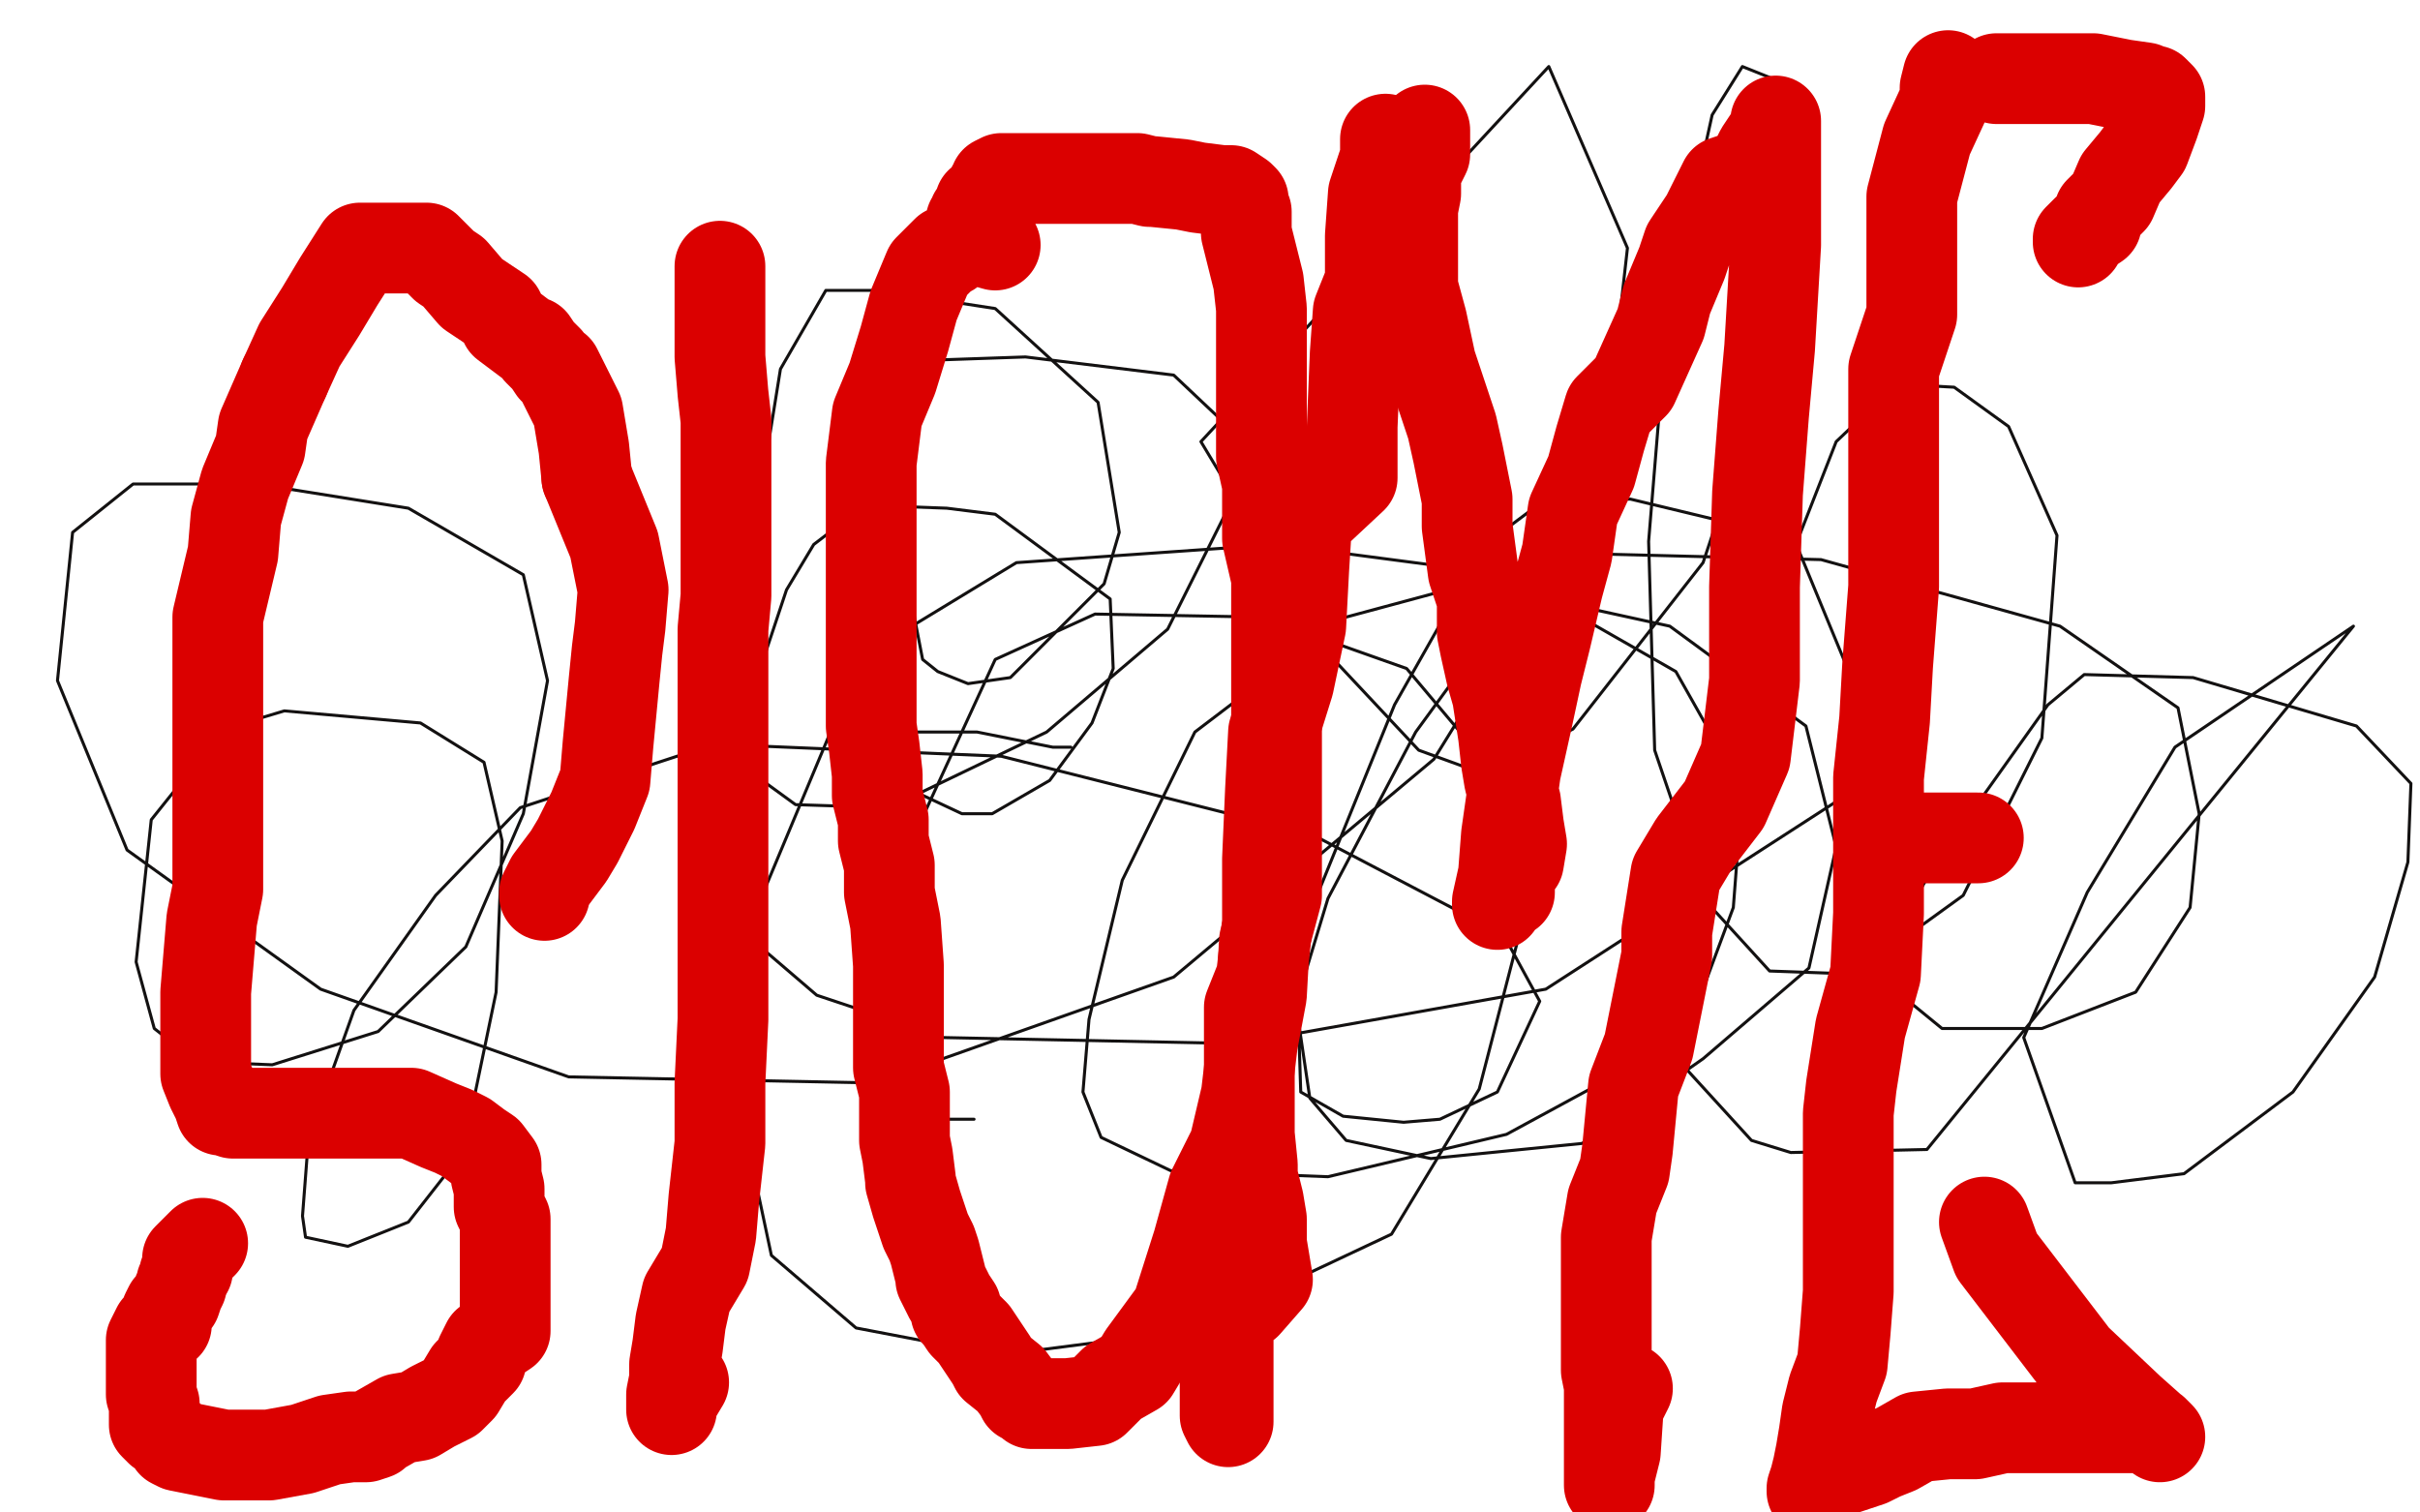 <?xml version="1.0" standalone="no"?>
<!DOCTYPE svg PUBLIC "-//W3C//DTD SVG 1.1//EN"
"http://www.w3.org/Graphics/SVG/1.1/DTD/svg11.dtd">

<svg width="800" height="500" version="1.1" xmlns="http://www.w3.org/2000/svg" xmlns:xlink="http://www.w3.org/1999/xlink" style="stroke-antialiasing: false"><desc>This SVG has been created on https://colorillo.com/</desc><rect x='0' y='0' width='800' height='500' style='fill: rgb(255,255,255); stroke-width:0' /><polyline points="354,247 348,247 348,247 323,242 323,242 307,242 307,242 298,242 298,242 295,242 295,242 289,246 289,246 286,254 286,254 318,269 328,269 347,258 361,239 368,221 367,198 329,170 313,168 286,167 269,180 260,195 250,225 252,258 263,266 294,267 346,242 386,208 405,170 406,141 388,124 339,118 310,119 300,145 298,182 305,218 310,222 320,226 334,224 365,193 370,176 363,133 329,102 290,96 273,96 258,122 239,240 239,273 249,311 270,329 312,343 410,345 511,327 607,265 619,241 593,178 539,165 511,165 491,180 461,233 435,297 429,336 433,363 445,377 473,383 523,378 563,350 598,320 607,280 597,240 552,207 520,200 495,205 468,242 439,297 429,330 430,361 444,369 464,371 476,370 495,361 509,331 497,309 434,276 331,250 236,246 172,267 144,296 117,334 102,376 100,402 101,409 115,412 135,404 153,381 164,328 166,278 160,252 139,239 94,235 74,241 50,271 45,318 51,340 65,351 90,352 125,341 154,313 173,269 181,225 173,190 135,168 85,160 44,160 24,176 19,225 42,281 106,327 188,356 289,358 388,323 474,251 529,162 538,82 512,22 397,146 439,216 469,248 491,256 520,241 563,186 576,147 588,46 586,26 576,22 566,38 551,106 545,179 547,248 564,298 585,321 613,322 649,296 675,244 680,177 664,141 646,128 627,127 607,146 571,238 562,276 558,354 579,377 592,381 637,380 778,207 719,247 690,295 669,343 686,391 698,391 722,388 758,361 785,323 796,285 797,259 779,240 725,224 689,223 677,233 640,285 631,301 631,331 642,340 662,340 675,340 706,328 724,300 727,269 720,234 681,207 602,185 523,183 445,204 395,242 371,291 360,337 358,361 364,376 387,387 439,389 498,375 557,343 573,300 576,261 554,222 498,190 422,180 336,186 285,217 244,315 241,349 255,415 283,439 330,448 392,440 460,408 489,360 503,306 497,259 465,221 417,204 362,203 329,218 306,268 290,317 287,347 292,364 304,370 312,370 322,370" style="fill: none; stroke: #131111; stroke-width: 1; stroke-linejoin: round; stroke-linecap: round; stroke-antialiasing: false; stroke-antialias: 0; opacity: 1.0"/>
<polyline points="180,296 180,295 180,295 182,291 182,291 188,283 188,283 191,278 191,278 196,268 196,268 200,258 200,258 201,246 201,246 203,225 204,215 205,207 206,195 203,180 194,158" style="fill: none; stroke: #db0000; stroke-width: 30; stroke-linejoin: round; stroke-linecap: round; stroke-antialiasing: false; stroke-antialias: 0; opacity: 1.0"/>
<polyline points="194,158 193,148 191,136 190,134 184,122 183,122 181,119 178,116 176,113 175,113 171,110 167,107 165,103 162,101 156,97 150,90 147,88 142,83 141,82 139,82 137,82 134,82 132,82 127,82 119,82 112,93 106,103 99,114 94,125" style="fill: none; stroke: #db0000; stroke-width: 30; stroke-linejoin: round; stroke-linecap: round; stroke-antialiasing: false; stroke-antialias: 0; opacity: 1.0"/>
<polyline points="94,125 87,141 86,148 81,160 78,171 77,183 72,204 72,213 72,230 72,244 72,255 72,273 72,281 72,294 70,304 68,328 68,339 68,346 68,351 68,355 70,360 72,364 73,367 74,367 77,368 82,368 87,368 93,368 98,368 102,368 108,368 112,368 116,368 123,368 136,368 145,372 150,374 154,376 158,379 161,381 164,385 164,389 165,393 165,399 167,403 167,412 167,413 167,422 167,427 167,430 167,440 161,444 159,448 159,450 155,454 152,459 149,462 143,465 138,468 132,469 125,473 124,474 121,475 116,475 109,476 100,479 89,481 83,481 78,481 74,481 64,479 59,478 57,477 56,475 53,473 51,471 51,464 50,461 50,455 50,450 50,445 50,443 52,439 55,438 55,434 56,432 58,430 59,427 60,425 60,424 61,422 61,421 62,420 62,419 62,417 62,416 64,414 67,411" style="fill: none; stroke: #db0000; stroke-width: 30; stroke-linejoin: round; stroke-linecap: round; stroke-antialiasing: false; stroke-antialias: 0; opacity: 1.0"/>
<polyline points="238,88 238,96 238,96 238,100 238,100 238,118 238,118 239,130 239,130 240,139 240,139 240,151 240,151 240,157 240,157 240,163 240,171 240,178 240,187 240,197 239,208 239,219 239,229 239,238 239,248 239,259 239,268 239,279 239,287 239,297 239,310 239,324 239,337 238,358 238,364 238,378 236,396 235,408 233,418 227,428 225,437 224,445 223,451 223,456 222,461 222,465 222,466 222,465 222,464 223,462 226,457" style="fill: none; stroke: #db0000; stroke-width: 30; stroke-linejoin: round; stroke-linecap: round; stroke-antialiasing: false; stroke-antialias: 0; opacity: 1.0"/>
<polyline points="314,83 313,83 313,83 307,89 307,89 302,101 302,101 299,112 299,112 295,125 295,125 290,137 290,137 288,153 288,161 288,176 288,187 288,193 288,199 288,206 288,216 288,223 288,227 288,240 289,247 290,256 290,263 292,271 292,278 294,286 294,295 296,305 297,319 297,331 297,342 297,353 299,361 299,370 299,377 300,382 301,390 301,391 303,398 304,401 306,407 308,411 309,414 311,422 311,423 314,429 316,432 316,434 317,435 319,438 322,441 324,444 328,450 329,452 334,456 337,460 338,462 340,463 341,464 342,464 343,464 345,464 346,464 353,464 362,463 368,457 375,453 378,448 389,433 396,411 401,393 408,379 412,362 414,345 417,329 418,311 422,296 422,281 422,267 422,254 422,236 422,226 422,209 422,198 422,191 419,178 419,160 417,151 417,129 417,120 417,102 416,93 414,85 412,77 412,72 412,70 411,68 411,66 410,65 407,63 404,63 396,62 391,61 381,60 380,60 376,59 368,59 363,59 361,59 354,59 353,59 349,59 346,59 344,59 339,59 337,59 334,59 331,59 329,60 329,61 328,62 328,64 327,66 326,66 324,67 324,68 324,70 322,71 322,73 321,73 321,74 321,76 321,77 321,78 321,79 322,79 329,81" style="fill: none; stroke: #db0000; stroke-width: 30; stroke-linejoin: round; stroke-linecap: round; stroke-antialiasing: false; stroke-antialias: 0; opacity: 1.0"/>
<polyline points="458,46 458,48 458,48 458,52 458,52 454,64 454,64 453,78 453,78 453,93 453,93 449,103 449,103 448,117 448,117 447,141 447,146 447,158 432,172 431,188 430,207 426,226 421,242 420,261 419,284 419,305 417,323 413,333 413,342 413,353 413,367 413,375 414,385 414,389 416,397 417,403 417,411 419,423 412,431 405,435 405,443 405,452 405,460 405,465 405,468 406,470 406,469 406,461 406,449 406,440" style="fill: none; stroke: #db0000; stroke-width: 30; stroke-linejoin: round; stroke-linecap: round; stroke-antialiasing: false; stroke-antialias: 0; opacity: 1.0"/>
<polyline points="471,43 471,45 471,45 471,51 471,51 468,57 468,57 468,64 468,64 467,69 467,69 467,76 467,76 467,86 467,86 467,95 470,106 473,120 476,129 480,141 482,150 485,165 485,174 487,189 490,198 490,209 491,214 493,223 495,230 497,243 498,252 499,258 501,265 502,273 503,279 502,285 499,289 499,291 499,295 496,297 495,298 495,299 495,298 497,289 498,276 500,262 501,255 505,237 508,223 511,211 515,194 518,183 520,169 526,156 529,145 532,135 540,127 549,107 551,99 556,87 558,81 564,72 567,66 570,60 579,57 581,52 582,50 584,47 586,44 587,42 587,40 587,41 587,45 587,61 587,81 586,98 585,115 583,137 581,163 580,194 580,225 577,250 570,266 560,279 554,289 551,308 551,316 546,341 545,346 540,359 538,380 537,387 533,397 531,409 531,420 531,425 531,431 531,435 531,439 531,446 531,453 532,458 532,462 532,467 532,473 532,478 532,480 532,486 532,487 532,490 532,491 532,488 534,480 535,465 538,459" style="fill: none; stroke: #db0000; stroke-width: 30; stroke-linejoin: round; stroke-linecap: round; stroke-antialiasing: false; stroke-antialias: 0; opacity: 1.0"/>
<polyline points="644,25 643,29 643,29 643,33 643,33 637,46 637,46 632,65 632,65 632,84 632,84 632,104 632,104 626,122 626,122 626,141 626,151 626,164 626,180 626,194 625,207 624,220 623,238 621,257 621,279 621,302 620,322 615,340 612,359 611,368 611,385 611,397 611,414 611,427 610,440 609,451 606,459 604,467 603,474 602,480 601,485 600,489 599,492 599,493 600,492 603,489 609,486 618,483 622,481 627,479 634,475 644,474 653,474 662,472 667,472 672,472 676,472 679,472 685,472 700,472 702,472 709,472 712,473 713,474 714,475 713,474 704,466 686,449 673,432 660,415 656,404" style="fill: none; stroke: #db0000; stroke-width: 30; stroke-linejoin: round; stroke-linecap: round; stroke-antialiasing: false; stroke-antialias: 0; opacity: 1.0"/>
<polyline points="632,277 635,277 635,277 639,277 639,277 645,277 645,277 650,277 650,277 652,277 652,277 654,277 654,277" style="fill: none; stroke: #db0000; stroke-width: 30; stroke-linejoin: round; stroke-linecap: round; stroke-antialiasing: false; stroke-antialias: 0; opacity: 1.0"/>
<polyline points="660,26 661,26 661,26 667,26 667,26 671,26 671,26 678,26 678,26 683,26 683,26 692,26 692,26 702,28 702,28 709,29 711,30 712,30 713,31 714,32 714,34 714,35 713,38 712,41 709,49 706,53 701,59 698,66 694,70 693,74 690,76 689,77 688,78 687,79 687,80" style="fill: none; stroke: #db0000; stroke-width: 30; stroke-linejoin: round; stroke-linecap: round; stroke-antialiasing: false; stroke-antialias: 0; opacity: 1.0"/>
</svg>
